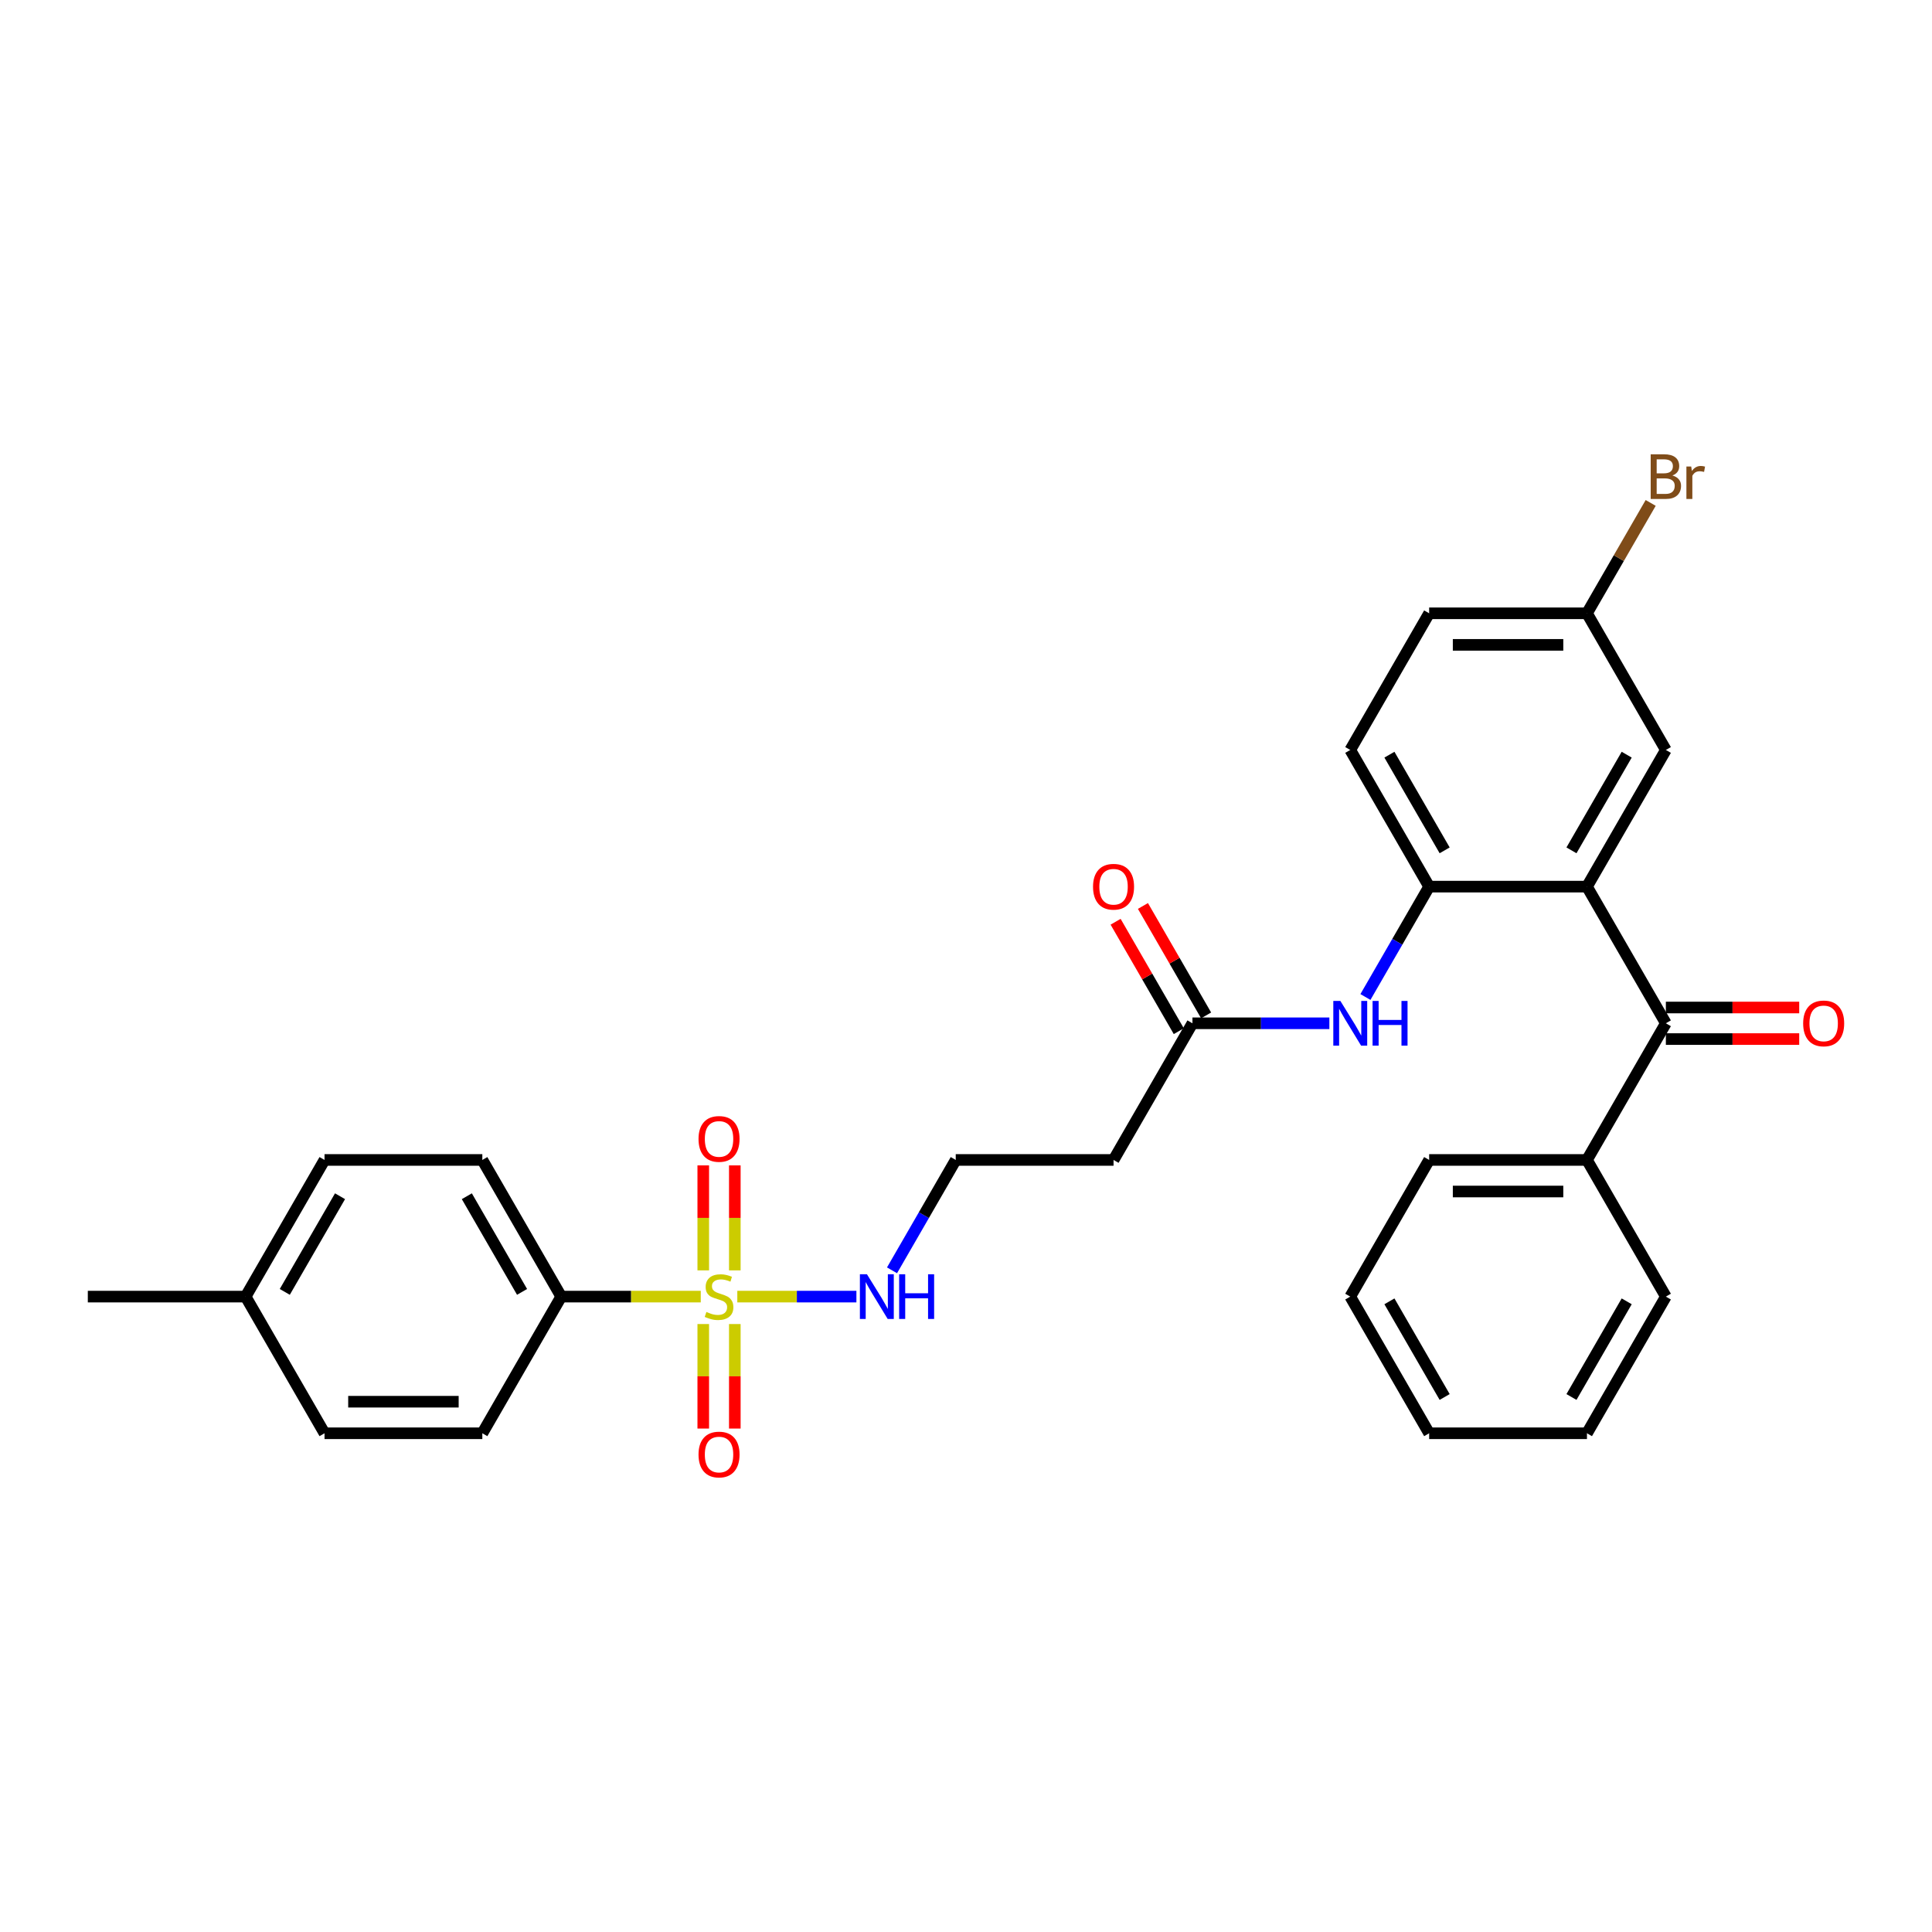 <?xml version='1.0' encoding='iso-8859-1'?>
<svg version='1.1' baseProfile='full'
              xmlns='http://www.w3.org/2000/svg'
                      xmlns:rdkit='http://www.rdkit.org/xml'
                      xmlns:xlink='http://www.w3.org/1999/xlink'
                  xml:space='preserve'
width='1000px' height='1000px' viewBox='0 0 1000 1000'>
<!-- END OF HEADER -->
<rect style='opacity:1.0;fill:#FFFFFF;stroke:none' width='1000' height='1000' x='0' y='0'> </rect>
<path class='bond-4' d='M 362.713,671.124 L 326.603,671.124' style='fill:none;fill-rule:evenodd;stroke:#CCCC00;stroke-width:6px;stroke-linecap:butt;stroke-linejoin:miter;stroke-opacity:1' />
<path class='bond-4' d='M 326.603,671.124 L 290.493,671.124' style='fill:none;fill-rule:evenodd;stroke:#000000;stroke-width:6px;stroke-linecap:butt;stroke-linejoin:miter;stroke-opacity:1' />
<path class='bond-6' d='M 380.34,657.549 L 380.34,630.376' style='fill:none;fill-rule:evenodd;stroke:#CCCC00;stroke-width:6px;stroke-linecap:butt;stroke-linejoin:miter;stroke-opacity:1' />
<path class='bond-6' d='M 380.34,630.376 L 380.34,603.204' style='fill:none;fill-rule:evenodd;stroke:#FF0000;stroke-width:6px;stroke-linecap:butt;stroke-linejoin:miter;stroke-opacity:1' />
<path class='bond-6' d='M 364.004,657.549 L 364.004,630.376' style='fill:none;fill-rule:evenodd;stroke:#CCCC00;stroke-width:6px;stroke-linecap:butt;stroke-linejoin:miter;stroke-opacity:1' />
<path class='bond-6' d='M 364.004,630.376 L 364.004,603.204' style='fill:none;fill-rule:evenodd;stroke:#FF0000;stroke-width:6px;stroke-linecap:butt;stroke-linejoin:miter;stroke-opacity:1' />
<path class='bond-7' d='M 364.004,685.32 L 364.004,712.37' style='fill:none;fill-rule:evenodd;stroke:#CCCC00;stroke-width:6px;stroke-linecap:butt;stroke-linejoin:miter;stroke-opacity:1' />
<path class='bond-7' d='M 364.004,712.37 L 364.004,739.42' style='fill:none;fill-rule:evenodd;stroke:#FF0000;stroke-width:6px;stroke-linecap:butt;stroke-linejoin:miter;stroke-opacity:1' />
<path class='bond-7' d='M 380.34,685.32 L 380.34,712.37' style='fill:none;fill-rule:evenodd;stroke:#CCCC00;stroke-width:6px;stroke-linecap:butt;stroke-linejoin:miter;stroke-opacity:1' />
<path class='bond-7' d='M 380.34,712.37 L 380.34,739.42' style='fill:none;fill-rule:evenodd;stroke:#FF0000;stroke-width:6px;stroke-linecap:butt;stroke-linejoin:miter;stroke-opacity:1' />
<path class='bond-8' d='M 381.63,671.124 L 412.452,671.124' style='fill:none;fill-rule:evenodd;stroke:#CCCC00;stroke-width:6px;stroke-linecap:butt;stroke-linejoin:miter;stroke-opacity:1' />
<path class='bond-8' d='M 412.452,671.124 L 443.273,671.124' style='fill:none;fill-rule:evenodd;stroke:#0000FF;stroke-width:6px;stroke-linecap:butt;stroke-linejoin:miter;stroke-opacity:1' />
<path class='bond-0' d='M 821.408,458.915 L 739.729,458.915' style='fill:none;fill-rule:evenodd;stroke:#000000;stroke-width:6px;stroke-linecap:butt;stroke-linejoin:miter;stroke-opacity:1' />
<path class='bond-1' d='M 821.408,458.915 L 862.248,529.652' style='fill:none;fill-rule:evenodd;stroke:#000000;stroke-width:6px;stroke-linecap:butt;stroke-linejoin:miter;stroke-opacity:1' />
<path class='bond-9' d='M 821.408,458.915 L 862.248,388.179' style='fill:none;fill-rule:evenodd;stroke:#000000;stroke-width:6px;stroke-linecap:butt;stroke-linejoin:miter;stroke-opacity:1' />
<path class='bond-9' d='M 813.387,440.137 L 841.975,390.621' style='fill:none;fill-rule:evenodd;stroke:#000000;stroke-width:6px;stroke-linecap:butt;stroke-linejoin:miter;stroke-opacity:1' />
<path class='bond-10' d='M 862.248,537.82 L 896.757,537.82' style='fill:none;fill-rule:evenodd;stroke:#000000;stroke-width:6px;stroke-linecap:butt;stroke-linejoin:miter;stroke-opacity:1' />
<path class='bond-10' d='M 896.757,537.82 L 931.267,537.82' style='fill:none;fill-rule:evenodd;stroke:#FF0000;stroke-width:6px;stroke-linecap:butt;stroke-linejoin:miter;stroke-opacity:1' />
<path class='bond-10' d='M 862.248,521.484 L 896.757,521.484' style='fill:none;fill-rule:evenodd;stroke:#000000;stroke-width:6px;stroke-linecap:butt;stroke-linejoin:miter;stroke-opacity:1' />
<path class='bond-10' d='M 896.757,521.484 L 931.267,521.484' style='fill:none;fill-rule:evenodd;stroke:#FF0000;stroke-width:6px;stroke-linecap:butt;stroke-linejoin:miter;stroke-opacity:1' />
<path class='bond-12' d='M 862.248,529.652 L 821.408,600.388' style='fill:none;fill-rule:evenodd;stroke:#000000;stroke-width:6px;stroke-linecap:butt;stroke-linejoin:miter;stroke-opacity:1' />
<path class='bond-2' d='M 739.729,458.915 L 723.237,487.48' style='fill:none;fill-rule:evenodd;stroke:#000000;stroke-width:6px;stroke-linecap:butt;stroke-linejoin:miter;stroke-opacity:1' />
<path class='bond-2' d='M 723.237,487.48 L 706.746,516.044' style='fill:none;fill-rule:evenodd;stroke:#0000FF;stroke-width:6px;stroke-linecap:butt;stroke-linejoin:miter;stroke-opacity:1' />
<path class='bond-13' d='M 739.729,458.915 L 698.889,388.179' style='fill:none;fill-rule:evenodd;stroke:#000000;stroke-width:6px;stroke-linecap:butt;stroke-linejoin:miter;stroke-opacity:1' />
<path class='bond-13' d='M 747.75,440.137 L 719.162,390.621' style='fill:none;fill-rule:evenodd;stroke:#000000;stroke-width:6px;stroke-linecap:butt;stroke-linejoin:miter;stroke-opacity:1' />
<path class='bond-3' d='M 688.075,529.652 L 652.642,529.652' style='fill:none;fill-rule:evenodd;stroke:#0000FF;stroke-width:6px;stroke-linecap:butt;stroke-linejoin:miter;stroke-opacity:1' />
<path class='bond-3' d='M 652.642,529.652 L 617.21,529.652' style='fill:none;fill-rule:evenodd;stroke:#000000;stroke-width:6px;stroke-linecap:butt;stroke-linejoin:miter;stroke-opacity:1' />
<path class='bond-15' d='M 290.493,671.124 L 249.653,600.388' style='fill:none;fill-rule:evenodd;stroke:#000000;stroke-width:6px;stroke-linecap:butt;stroke-linejoin:miter;stroke-opacity:1' />
<path class='bond-15' d='M 270.219,668.682 L 241.632,619.166' style='fill:none;fill-rule:evenodd;stroke:#000000;stroke-width:6px;stroke-linecap:butt;stroke-linejoin:miter;stroke-opacity:1' />
<path class='bond-16' d='M 290.493,671.124 L 249.653,741.861' style='fill:none;fill-rule:evenodd;stroke:#000000;stroke-width:6px;stroke-linecap:butt;stroke-linejoin:miter;stroke-opacity:1' />
<path class='bond-5' d='M 617.21,529.652 L 576.37,600.388' style='fill:none;fill-rule:evenodd;stroke:#000000;stroke-width:6px;stroke-linecap:butt;stroke-linejoin:miter;stroke-opacity:1' />
<path class='bond-14' d='M 624.283,525.568 L 607.933,497.248' style='fill:none;fill-rule:evenodd;stroke:#000000;stroke-width:6px;stroke-linecap:butt;stroke-linejoin:miter;stroke-opacity:1' />
<path class='bond-14' d='M 607.933,497.248 L 591.583,468.929' style='fill:none;fill-rule:evenodd;stroke:#FF0000;stroke-width:6px;stroke-linecap:butt;stroke-linejoin:miter;stroke-opacity:1' />
<path class='bond-14' d='M 610.136,533.736 L 593.786,505.416' style='fill:none;fill-rule:evenodd;stroke:#000000;stroke-width:6px;stroke-linecap:butt;stroke-linejoin:miter;stroke-opacity:1' />
<path class='bond-14' d='M 593.786,505.416 L 577.436,477.097' style='fill:none;fill-rule:evenodd;stroke:#FF0000;stroke-width:6px;stroke-linecap:butt;stroke-linejoin:miter;stroke-opacity:1' />
<path class='bond-18' d='M 461.708,657.517 L 478.199,628.952' style='fill:none;fill-rule:evenodd;stroke:#0000FF;stroke-width:6px;stroke-linecap:butt;stroke-linejoin:miter;stroke-opacity:1' />
<path class='bond-18' d='M 478.199,628.952 L 494.691,600.388' style='fill:none;fill-rule:evenodd;stroke:#000000;stroke-width:6px;stroke-linecap:butt;stroke-linejoin:miter;stroke-opacity:1' />
<path class='bond-31' d='M 862.248,388.179 L 821.408,317.443' style='fill:none;fill-rule:evenodd;stroke:#000000;stroke-width:6px;stroke-linecap:butt;stroke-linejoin:miter;stroke-opacity:1' />
<path class='bond-11' d='M 576.37,600.388 L 494.691,600.388' style='fill:none;fill-rule:evenodd;stroke:#000000;stroke-width:6px;stroke-linecap:butt;stroke-linejoin:miter;stroke-opacity:1' />
<path class='bond-24' d='M 821.408,600.388 L 739.729,600.388' style='fill:none;fill-rule:evenodd;stroke:#000000;stroke-width:6px;stroke-linecap:butt;stroke-linejoin:miter;stroke-opacity:1' />
<path class='bond-24' d='M 809.156,616.724 L 751.981,616.724' style='fill:none;fill-rule:evenodd;stroke:#000000;stroke-width:6px;stroke-linecap:butt;stroke-linejoin:miter;stroke-opacity:1' />
<path class='bond-25' d='M 821.408,600.388 L 862.248,671.124' style='fill:none;fill-rule:evenodd;stroke:#000000;stroke-width:6px;stroke-linecap:butt;stroke-linejoin:miter;stroke-opacity:1' />
<path class='bond-19' d='M 698.889,388.179 L 739.729,317.443' style='fill:none;fill-rule:evenodd;stroke:#000000;stroke-width:6px;stroke-linecap:butt;stroke-linejoin:miter;stroke-opacity:1' />
<path class='bond-20' d='M 249.653,600.388 L 167.974,600.388' style='fill:none;fill-rule:evenodd;stroke:#000000;stroke-width:6px;stroke-linecap:butt;stroke-linejoin:miter;stroke-opacity:1' />
<path class='bond-21' d='M 249.653,741.861 L 167.974,741.861' style='fill:none;fill-rule:evenodd;stroke:#000000;stroke-width:6px;stroke-linecap:butt;stroke-linejoin:miter;stroke-opacity:1' />
<path class='bond-21' d='M 237.401,725.525 L 180.225,725.525' style='fill:none;fill-rule:evenodd;stroke:#000000;stroke-width:6px;stroke-linecap:butt;stroke-linejoin:miter;stroke-opacity:1' />
<path class='bond-17' d='M 821.408,317.443 L 739.729,317.443' style='fill:none;fill-rule:evenodd;stroke:#000000;stroke-width:6px;stroke-linecap:butt;stroke-linejoin:miter;stroke-opacity:1' />
<path class='bond-17' d='M 809.156,333.778 L 751.981,333.778' style='fill:none;fill-rule:evenodd;stroke:#000000;stroke-width:6px;stroke-linecap:butt;stroke-linejoin:miter;stroke-opacity:1' />
<path class='bond-23' d='M 821.408,317.443 L 837.9,288.878' style='fill:none;fill-rule:evenodd;stroke:#000000;stroke-width:6px;stroke-linecap:butt;stroke-linejoin:miter;stroke-opacity:1' />
<path class='bond-23' d='M 837.9,288.878 L 854.391,260.314' style='fill:none;fill-rule:evenodd;stroke:#7F4C19;stroke-width:6px;stroke-linecap:butt;stroke-linejoin:miter;stroke-opacity:1' />
<path class='bond-30' d='M 167.974,600.388 L 127.134,671.124' style='fill:none;fill-rule:evenodd;stroke:#000000;stroke-width:6px;stroke-linecap:butt;stroke-linejoin:miter;stroke-opacity:1' />
<path class='bond-30' d='M 175.995,619.166 L 147.407,668.682' style='fill:none;fill-rule:evenodd;stroke:#000000;stroke-width:6px;stroke-linecap:butt;stroke-linejoin:miter;stroke-opacity:1' />
<path class='bond-22' d='M 167.974,741.861 L 127.134,671.124' style='fill:none;fill-rule:evenodd;stroke:#000000;stroke-width:6px;stroke-linecap:butt;stroke-linejoin:miter;stroke-opacity:1' />
<path class='bond-26' d='M 127.134,671.124 L 45.455,671.124' style='fill:none;fill-rule:evenodd;stroke:#000000;stroke-width:6px;stroke-linecap:butt;stroke-linejoin:miter;stroke-opacity:1' />
<path class='bond-27' d='M 739.729,600.388 L 698.889,671.124' style='fill:none;fill-rule:evenodd;stroke:#000000;stroke-width:6px;stroke-linecap:butt;stroke-linejoin:miter;stroke-opacity:1' />
<path class='bond-28' d='M 862.248,671.124 L 821.408,741.861' style='fill:none;fill-rule:evenodd;stroke:#000000;stroke-width:6px;stroke-linecap:butt;stroke-linejoin:miter;stroke-opacity:1' />
<path class='bond-28' d='M 841.975,673.567 L 813.387,723.082' style='fill:none;fill-rule:evenodd;stroke:#000000;stroke-width:6px;stroke-linecap:butt;stroke-linejoin:miter;stroke-opacity:1' />
<path class='bond-32' d='M 698.889,671.124 L 739.729,741.861' style='fill:none;fill-rule:evenodd;stroke:#000000;stroke-width:6px;stroke-linecap:butt;stroke-linejoin:miter;stroke-opacity:1' />
<path class='bond-32' d='M 719.162,673.567 L 747.75,723.082' style='fill:none;fill-rule:evenodd;stroke:#000000;stroke-width:6px;stroke-linecap:butt;stroke-linejoin:miter;stroke-opacity:1' />
<path class='bond-29' d='M 821.408,741.861 L 739.729,741.861' style='fill:none;fill-rule:evenodd;stroke:#000000;stroke-width:6px;stroke-linecap:butt;stroke-linejoin:miter;stroke-opacity:1' />
<path  class='atom-0' d='M 365.638 679.064
Q 365.899 679.162, 366.977 679.619
Q 368.055 680.076, 369.231 680.371
Q 370.44 680.632, 371.616 680.632
Q 373.805 680.632, 375.08 679.586
Q 376.354 678.508, 376.354 676.646
Q 376.354 675.372, 375.7 674.588
Q 375.08 673.803, 374.099 673.379
Q 373.119 672.954, 371.486 672.464
Q 369.427 671.843, 368.186 671.255
Q 366.977 670.667, 366.095 669.425
Q 365.245 668.184, 365.245 666.093
Q 365.245 663.185, 367.206 661.388
Q 369.199 659.591, 373.119 659.591
Q 375.798 659.591, 378.837 660.865
L 378.085 663.381
Q 375.308 662.238, 373.217 662.238
Q 370.963 662.238, 369.721 663.185
Q 368.48 664.1, 368.513 665.701
Q 368.513 666.942, 369.133 667.694
Q 369.787 668.445, 370.702 668.87
Q 371.649 669.295, 373.217 669.785
Q 375.308 670.438, 376.55 671.092
Q 377.791 671.745, 378.674 673.085
Q 379.588 674.392, 379.588 676.646
Q 379.588 679.848, 377.432 681.579
Q 375.308 683.278, 371.747 683.278
Q 369.689 683.278, 368.121 682.821
Q 366.585 682.396, 364.755 681.645
L 365.638 679.064
' fill='#CCCC00'/>
<path  class='atom-4' d='M 693.776 518.086
L 701.356 530.338
Q 702.107 531.547, 703.316 533.736
Q 704.525 535.925, 704.59 536.055
L 704.59 518.086
L 707.662 518.086
L 707.662 541.217
L 704.492 541.217
L 696.357 527.822
Q 695.41 526.254, 694.397 524.457
Q 693.417 522.66, 693.123 522.105
L 693.123 541.217
L 690.117 541.217
L 690.117 518.086
L 693.776 518.086
' fill='#0000FF'/>
<path  class='atom-4' d='M 710.439 518.086
L 713.575 518.086
L 713.575 527.92
L 725.402 527.92
L 725.402 518.086
L 728.539 518.086
L 728.539 541.217
L 725.402 541.217
L 725.402 530.534
L 713.575 530.534
L 713.575 541.217
L 710.439 541.217
L 710.439 518.086
' fill='#0000FF'/>
<path  class='atom-7' d='M 361.554 589.51
Q 361.554 583.956, 364.298 580.852
Q 367.042 577.749, 372.172 577.749
Q 377.301 577.749, 380.046 580.852
Q 382.79 583.956, 382.79 589.51
Q 382.79 595.13, 380.013 598.332
Q 377.236 601.501, 372.172 601.501
Q 367.075 601.501, 364.298 598.332
Q 361.554 595.163, 361.554 589.51
M 372.172 598.887
Q 375.7 598.887, 377.595 596.535
Q 379.523 594.15, 379.523 589.51
Q 379.523 584.969, 377.595 582.682
Q 375.7 580.362, 372.172 580.362
Q 368.643 580.362, 366.716 582.649
Q 364.821 584.936, 364.821 589.51
Q 364.821 594.182, 366.716 596.535
Q 368.643 598.887, 372.172 598.887
' fill='#FF0000'/>
<path  class='atom-8' d='M 361.554 752.869
Q 361.554 747.315, 364.298 744.211
Q 367.042 741.107, 372.172 741.107
Q 377.301 741.107, 380.046 744.211
Q 382.79 747.315, 382.79 752.869
Q 382.79 758.489, 380.013 761.69
Q 377.236 764.86, 372.172 764.86
Q 367.075 764.86, 364.298 761.69
Q 361.554 758.521, 361.554 752.869
M 372.172 762.246
Q 375.7 762.246, 377.595 759.894
Q 379.523 757.508, 379.523 752.869
Q 379.523 748.328, 377.595 746.041
Q 375.7 743.721, 372.172 743.721
Q 368.643 743.721, 366.716 746.008
Q 364.821 748.295, 364.821 752.869
Q 364.821 757.541, 366.716 759.894
Q 368.643 762.246, 372.172 762.246
' fill='#FF0000'/>
<path  class='atom-9' d='M 448.738 659.559
L 456.318 671.811
Q 457.069 673.019, 458.278 675.208
Q 459.487 677.397, 459.552 677.528
L 459.552 659.559
L 462.624 659.559
L 462.624 682.69
L 459.454 682.69
L 451.319 669.295
Q 450.372 667.727, 449.359 665.93
Q 448.379 664.133, 448.085 663.577
L 448.085 682.69
L 445.079 682.69
L 445.079 659.559
L 448.738 659.559
' fill='#0000FF'/>
<path  class='atom-9' d='M 465.401 659.559
L 468.537 659.559
L 468.537 669.393
L 480.364 669.393
L 480.364 659.559
L 483.501 659.559
L 483.501 682.69
L 480.364 682.69
L 480.364 672.007
L 468.537 672.007
L 468.537 682.69
L 465.401 682.69
L 465.401 659.559
' fill='#0000FF'/>
<path  class='atom-11' d='M 933.309 529.717
Q 933.309 524.163, 936.053 521.059
Q 938.798 517.955, 943.927 517.955
Q 949.057 517.955, 951.801 521.059
Q 954.545 524.163, 954.545 529.717
Q 954.545 535.337, 951.768 538.538
Q 948.991 541.708, 943.927 541.708
Q 938.83 541.708, 936.053 538.538
Q 933.309 535.369, 933.309 529.717
M 943.927 539.094
Q 947.456 539.094, 949.351 536.741
Q 951.278 534.356, 951.278 529.717
Q 951.278 525.176, 949.351 522.889
Q 947.456 520.569, 943.927 520.569
Q 940.399 520.569, 938.471 522.856
Q 936.576 525.143, 936.576 529.717
Q 936.576 534.389, 938.471 536.741
Q 940.399 539.094, 943.927 539.094
' fill='#FF0000'/>
<path  class='atom-15' d='M 565.752 458.981
Q 565.752 453.426, 568.496 450.323
Q 571.241 447.219, 576.37 447.219
Q 581.5 447.219, 584.244 450.323
Q 586.988 453.426, 586.988 458.981
Q 586.988 464.6, 584.211 467.802
Q 581.434 470.971, 576.37 470.971
Q 571.273 470.971, 568.496 467.802
Q 565.752 464.633, 565.752 458.981
M 576.37 468.357
Q 579.899 468.357, 581.794 466.005
Q 583.721 463.62, 583.721 458.981
Q 583.721 454.439, 581.794 452.152
Q 579.899 449.833, 576.37 449.833
Q 572.842 449.833, 570.914 452.12
Q 569.019 454.407, 569.019 458.981
Q 569.019 463.653, 570.914 466.005
Q 572.842 468.357, 576.37 468.357
' fill='#FF0000'/>
<path  class='atom-24' d='M 865.629 246.118
Q 867.851 246.739, 868.962 248.111
Q 870.105 249.451, 870.105 251.444
Q 870.105 254.645, 868.047 256.475
Q 866.021 258.272, 862.166 258.272
L 854.39 258.272
L 854.39 235.14
L 861.219 235.14
Q 865.172 235.14, 867.165 236.741
Q 869.158 238.342, 869.158 241.283
Q 869.158 244.779, 865.629 246.118
M 857.494 237.754
L 857.494 245.007
L 861.219 245.007
Q 863.506 245.007, 864.682 244.092
Q 865.891 243.145, 865.891 241.283
Q 865.891 237.754, 861.219 237.754
L 857.494 237.754
M 862.166 255.658
Q 864.42 255.658, 865.629 254.58
Q 866.838 253.502, 866.838 251.444
Q 866.838 249.549, 865.499 248.601
Q 864.192 247.621, 861.676 247.621
L 857.494 247.621
L 857.494 255.658
L 862.166 255.658
' fill='#7F4C19'/>
<path  class='atom-24' d='M 875.366 241.479
L 875.725 243.798
Q 877.489 241.185, 880.364 241.185
Q 881.279 241.185, 882.521 241.511
L 882.031 244.256
Q 880.626 243.929, 879.842 243.929
Q 878.469 243.929, 877.555 244.485
Q 876.672 245.007, 875.954 246.281
L 875.954 258.272
L 872.882 258.272
L 872.882 241.479
L 875.366 241.479
' fill='#7F4C19'/>
</svg>
